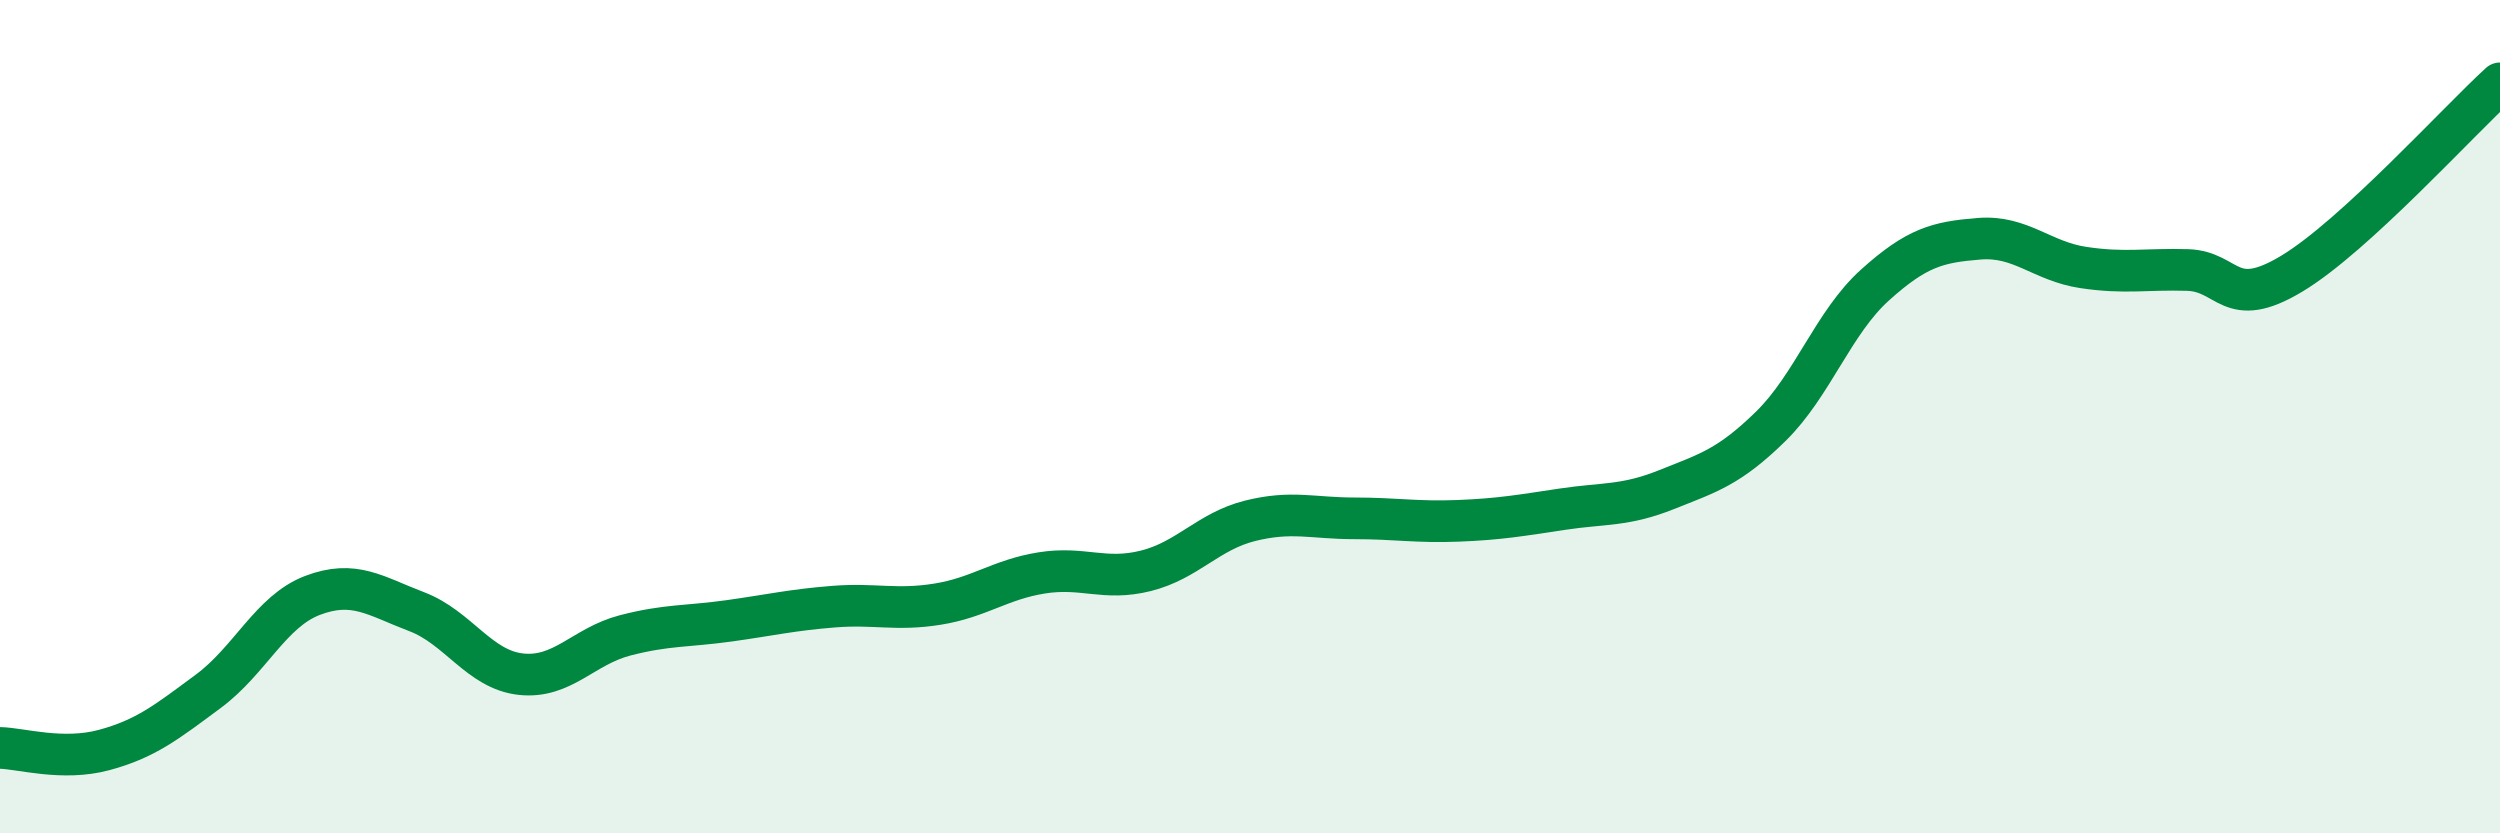 
    <svg width="60" height="20" viewBox="0 0 60 20" xmlns="http://www.w3.org/2000/svg">
      <path
        d="M 0,17.95 C 0.5,17.96 1.5,18.27 2.5,18 C 3.5,17.73 4,17.33 5,16.59 C 6,15.85 6.5,14.67 7.5,14.29 C 8.5,13.91 9,14.3 10,14.68 C 11,15.06 11.5,16.07 12.5,16.18 C 13.5,16.29 14,15.51 15,15.25 C 16,14.99 16.5,15.04 17.5,14.9 C 18.5,14.76 19,14.64 20,14.56 C 21,14.48 21.5,14.66 22.5,14.5 C 23.5,14.34 24,13.91 25,13.75 C 26,13.59 26.5,13.95 27.5,13.7 C 28.5,13.45 29,12.75 30,12.5 C 31,12.25 31.5,12.44 32.5,12.44 C 33.5,12.44 34,12.54 35,12.5 C 36,12.46 36.5,12.37 37.5,12.22 C 38.5,12.07 39,12.15 40,11.75 C 41,11.35 41.5,11.21 42.5,10.23 C 43.5,9.25 44,7.74 45,6.84 C 46,5.94 46.5,5.81 47.5,5.73 C 48.5,5.65 49,6.27 50,6.42 C 51,6.57 51.5,6.45 52.5,6.48 C 53.5,6.51 53.5,7.47 55,6.57 C 56.5,5.67 59,2.91 60,2L60 20L0 20Z"
        fill="#008740"
        opacity="0.1"
        stroke-linecap="round"
        stroke-linejoin="round"
      />
      <path
        d="M 0,17.95 C 0.5,17.96 1.5,18.27 2.5,18 C 3.5,17.73 4,17.33 5,16.59 C 6,15.85 6.5,14.67 7.5,14.29 C 8.5,13.91 9,14.3 10,14.68 C 11,15.06 11.5,16.07 12.5,16.18 C 13.5,16.29 14,15.51 15,15.25 C 16,14.99 16.5,15.04 17.5,14.9 C 18.5,14.76 19,14.64 20,14.56 C 21,14.48 21.5,14.66 22.5,14.5 C 23.5,14.34 24,13.91 25,13.75 C 26,13.59 26.5,13.95 27.5,13.7 C 28.5,13.45 29,12.75 30,12.5 C 31,12.25 31.5,12.44 32.5,12.44 C 33.5,12.44 34,12.54 35,12.5 C 36,12.46 36.5,12.37 37.5,12.22 C 38.5,12.07 39,12.15 40,11.75 C 41,11.35 41.5,11.21 42.5,10.23 C 43.5,9.25 44,7.74 45,6.84 C 46,5.94 46.5,5.81 47.5,5.73 C 48.5,5.65 49,6.27 50,6.42 C 51,6.57 51.5,6.45 52.5,6.48 C 53.5,6.51 53.5,7.47 55,6.57 C 56.5,5.67 59,2.91 60,2"
        stroke="#008740"
        stroke-width="1"
        fill="none"
        stroke-linecap="round"
        stroke-linejoin="round"
      />
    </svg>
  